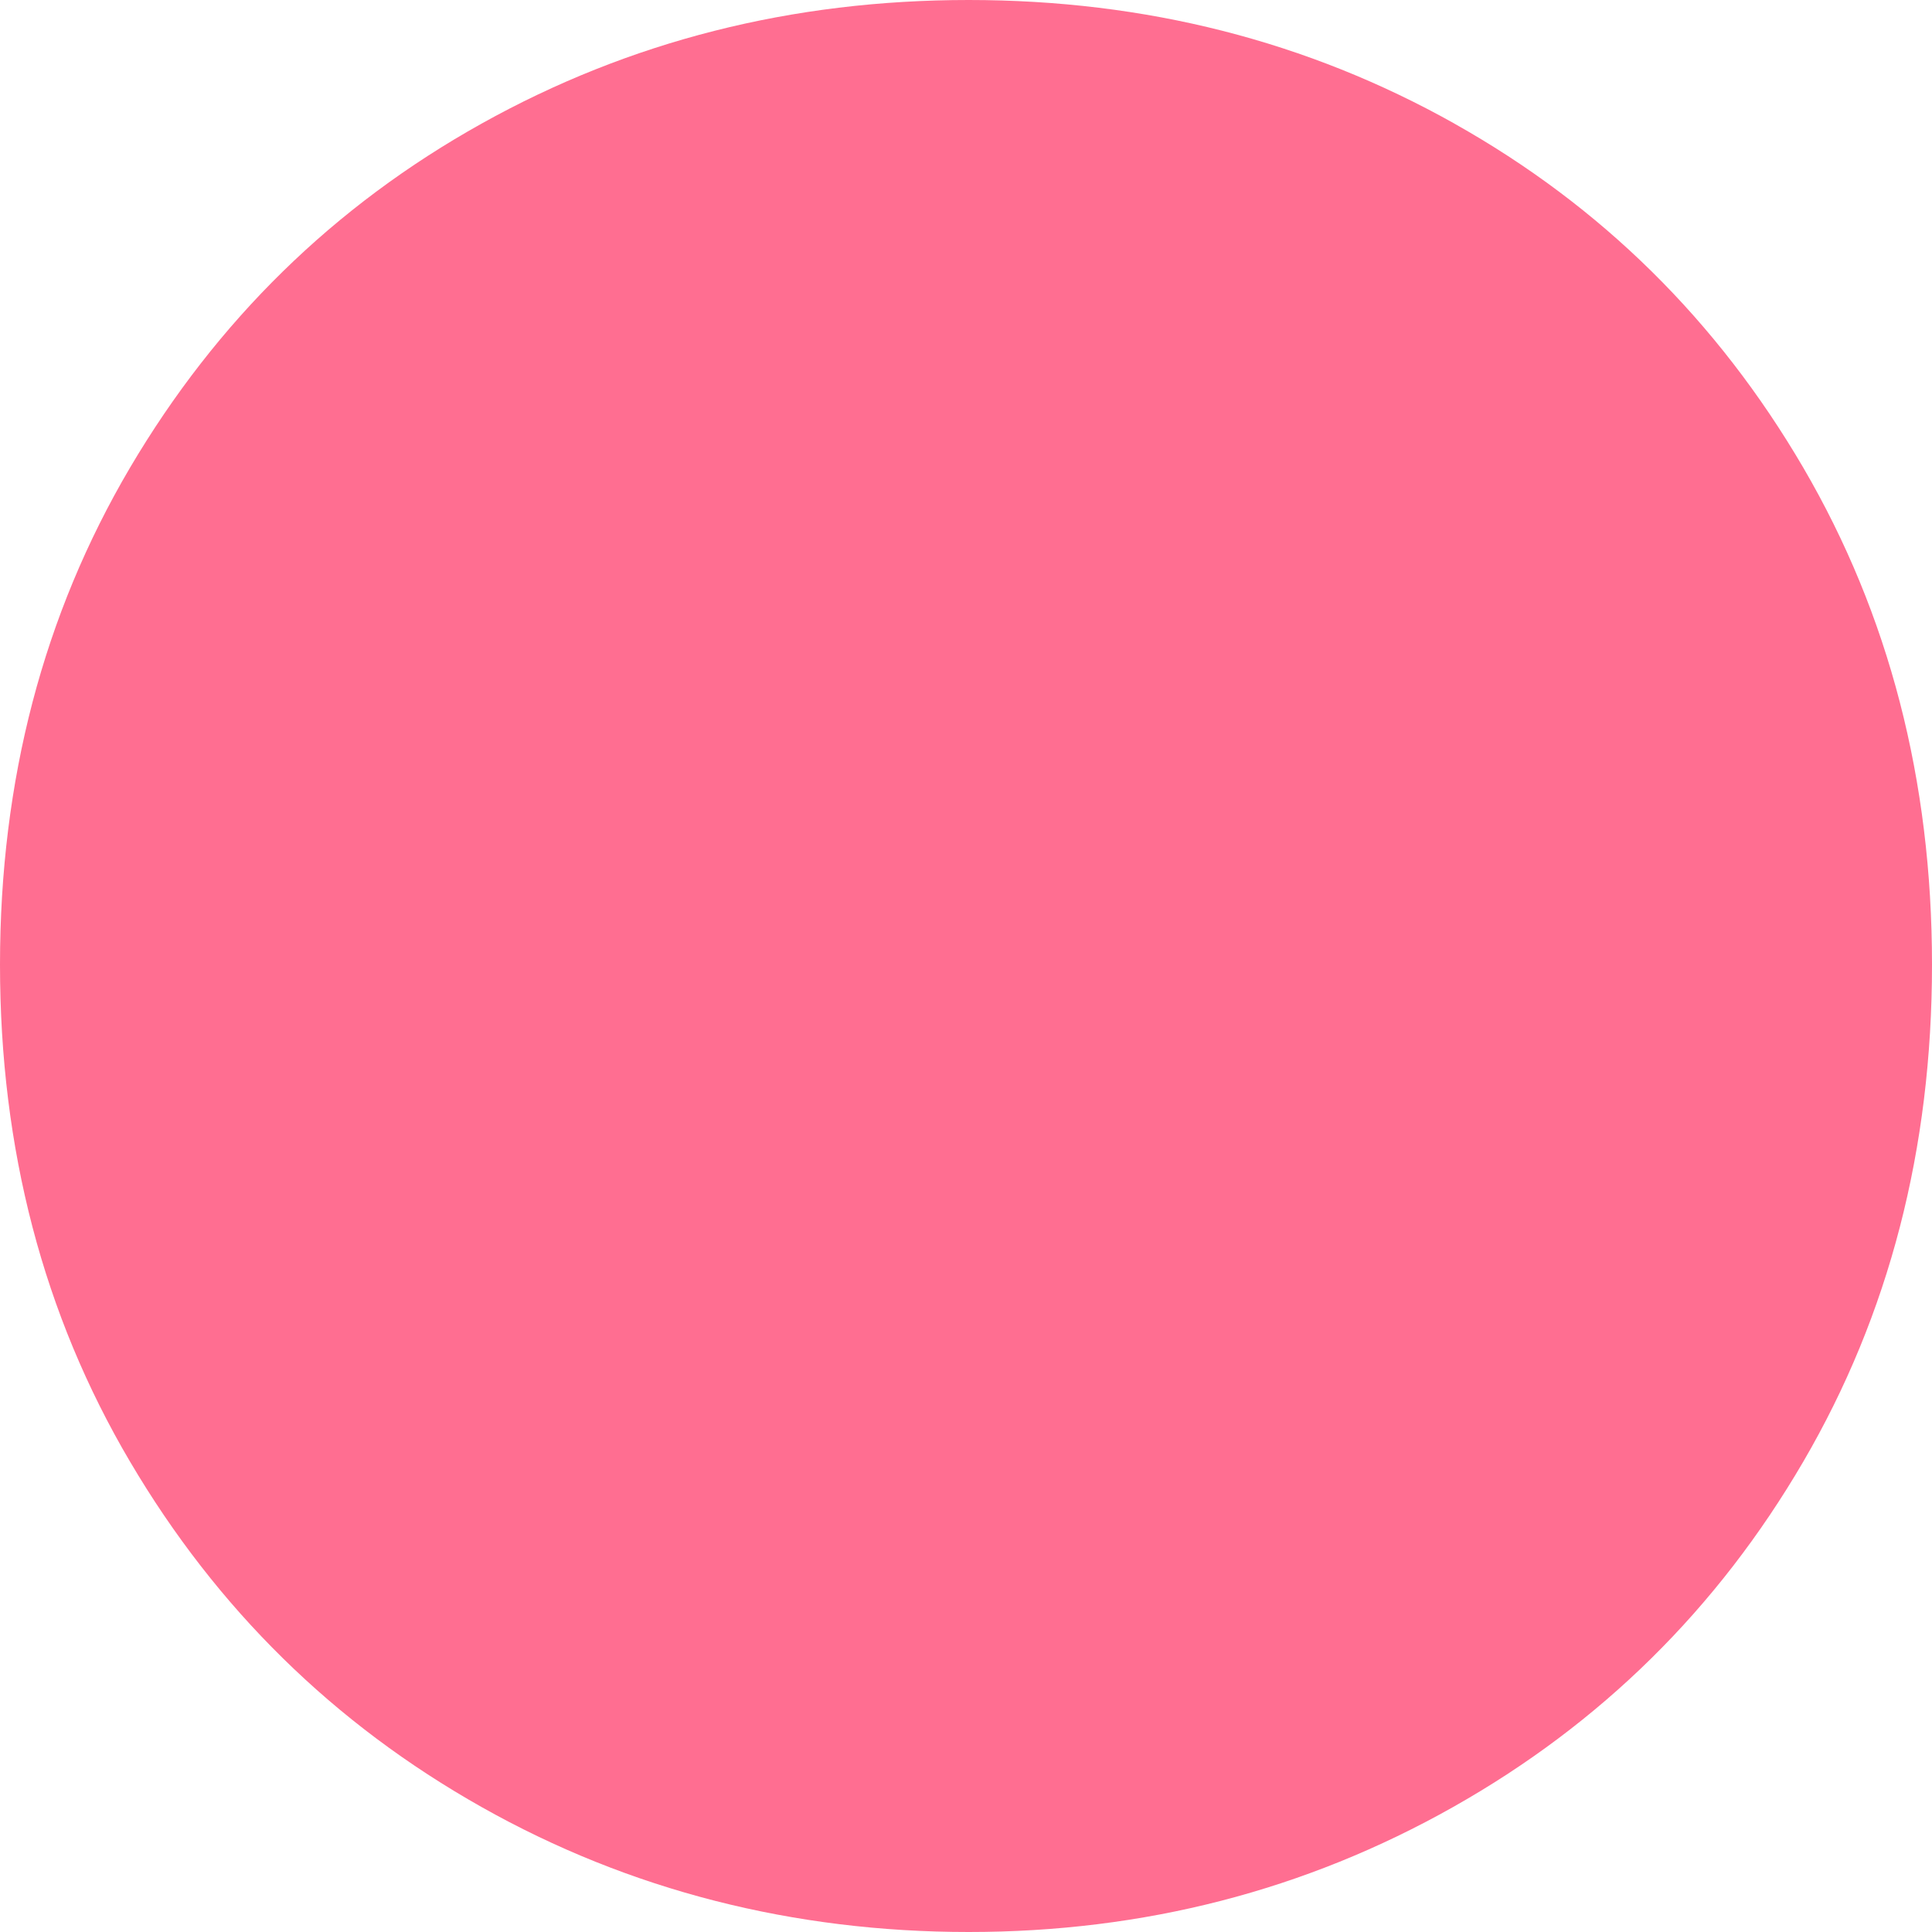 <svg width="64" height="64" viewBox="0 0 64 64" fill="none" xmlns="http://www.w3.org/2000/svg">
                        <path d="M48.175 4.093C53.038 6.822 56.891 10.623 59.737 15.493C62.58 20.365 64 25.852 64 31.956C64 38.059 62.58 43.546 59.737 48.418C56.894 53.291 53.025 57.105 48.133 59.862C43.238 62.623 37.889 64 32.089 64C26.289 64 20.851 62.623 15.956 59.862C11.061 57.105 7.179 53.291 4.307 48.418C1.436 43.549 0 38.059 0 31.956C0 25.852 1.436 20.365 4.307 15.493C7.179 10.623 11.064 6.819 15.956 4.093C20.851 1.364 26.228 0 32.089 0C37.95 0 43.312 1.364 48.178 4.093H48.175Z"
                              fill="#FF6E91"/>
                    </svg>